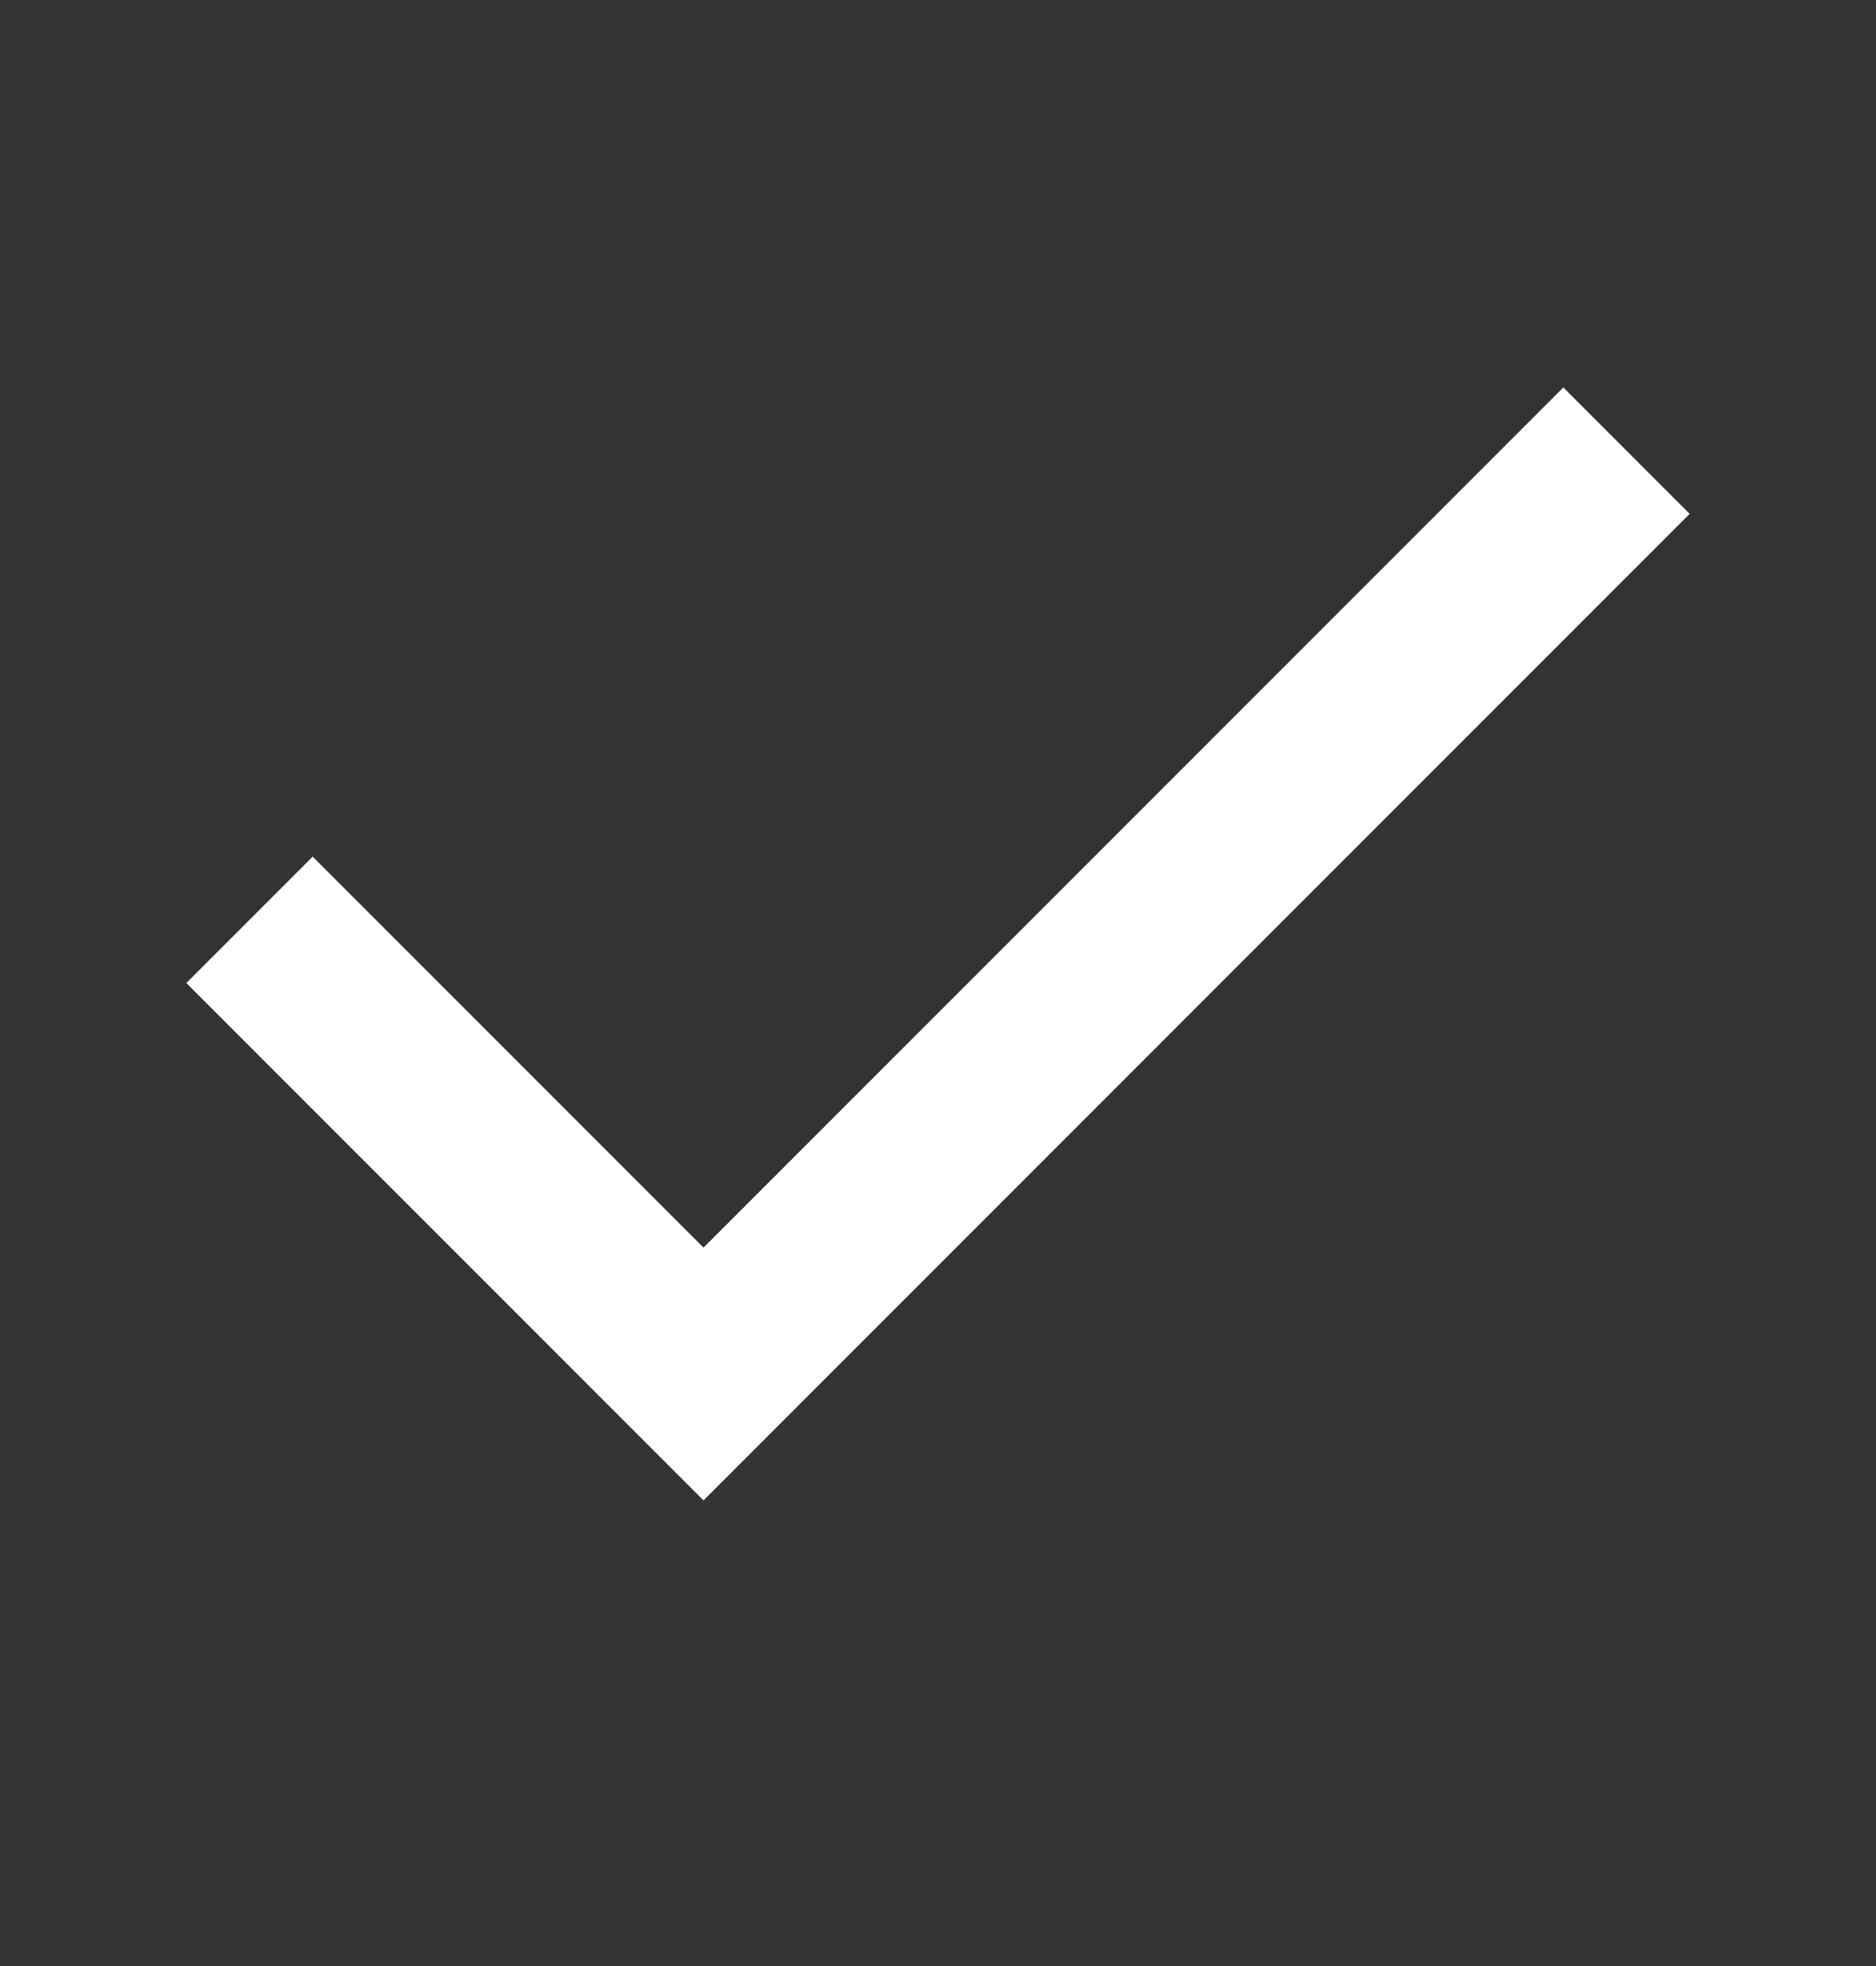 <svg width="21" height="22" viewBox="0 0 21 22" fill="none" xmlns="http://www.w3.org/2000/svg">
<rect x="0" y="0" width="21" height="22" fill="#333333" stroke="none"/>
<path d="M17.5 5.75L7.875 15.375L3.5 11" stroke="white" stroke-width="2" stroke-linecap="square"/>
</svg>
